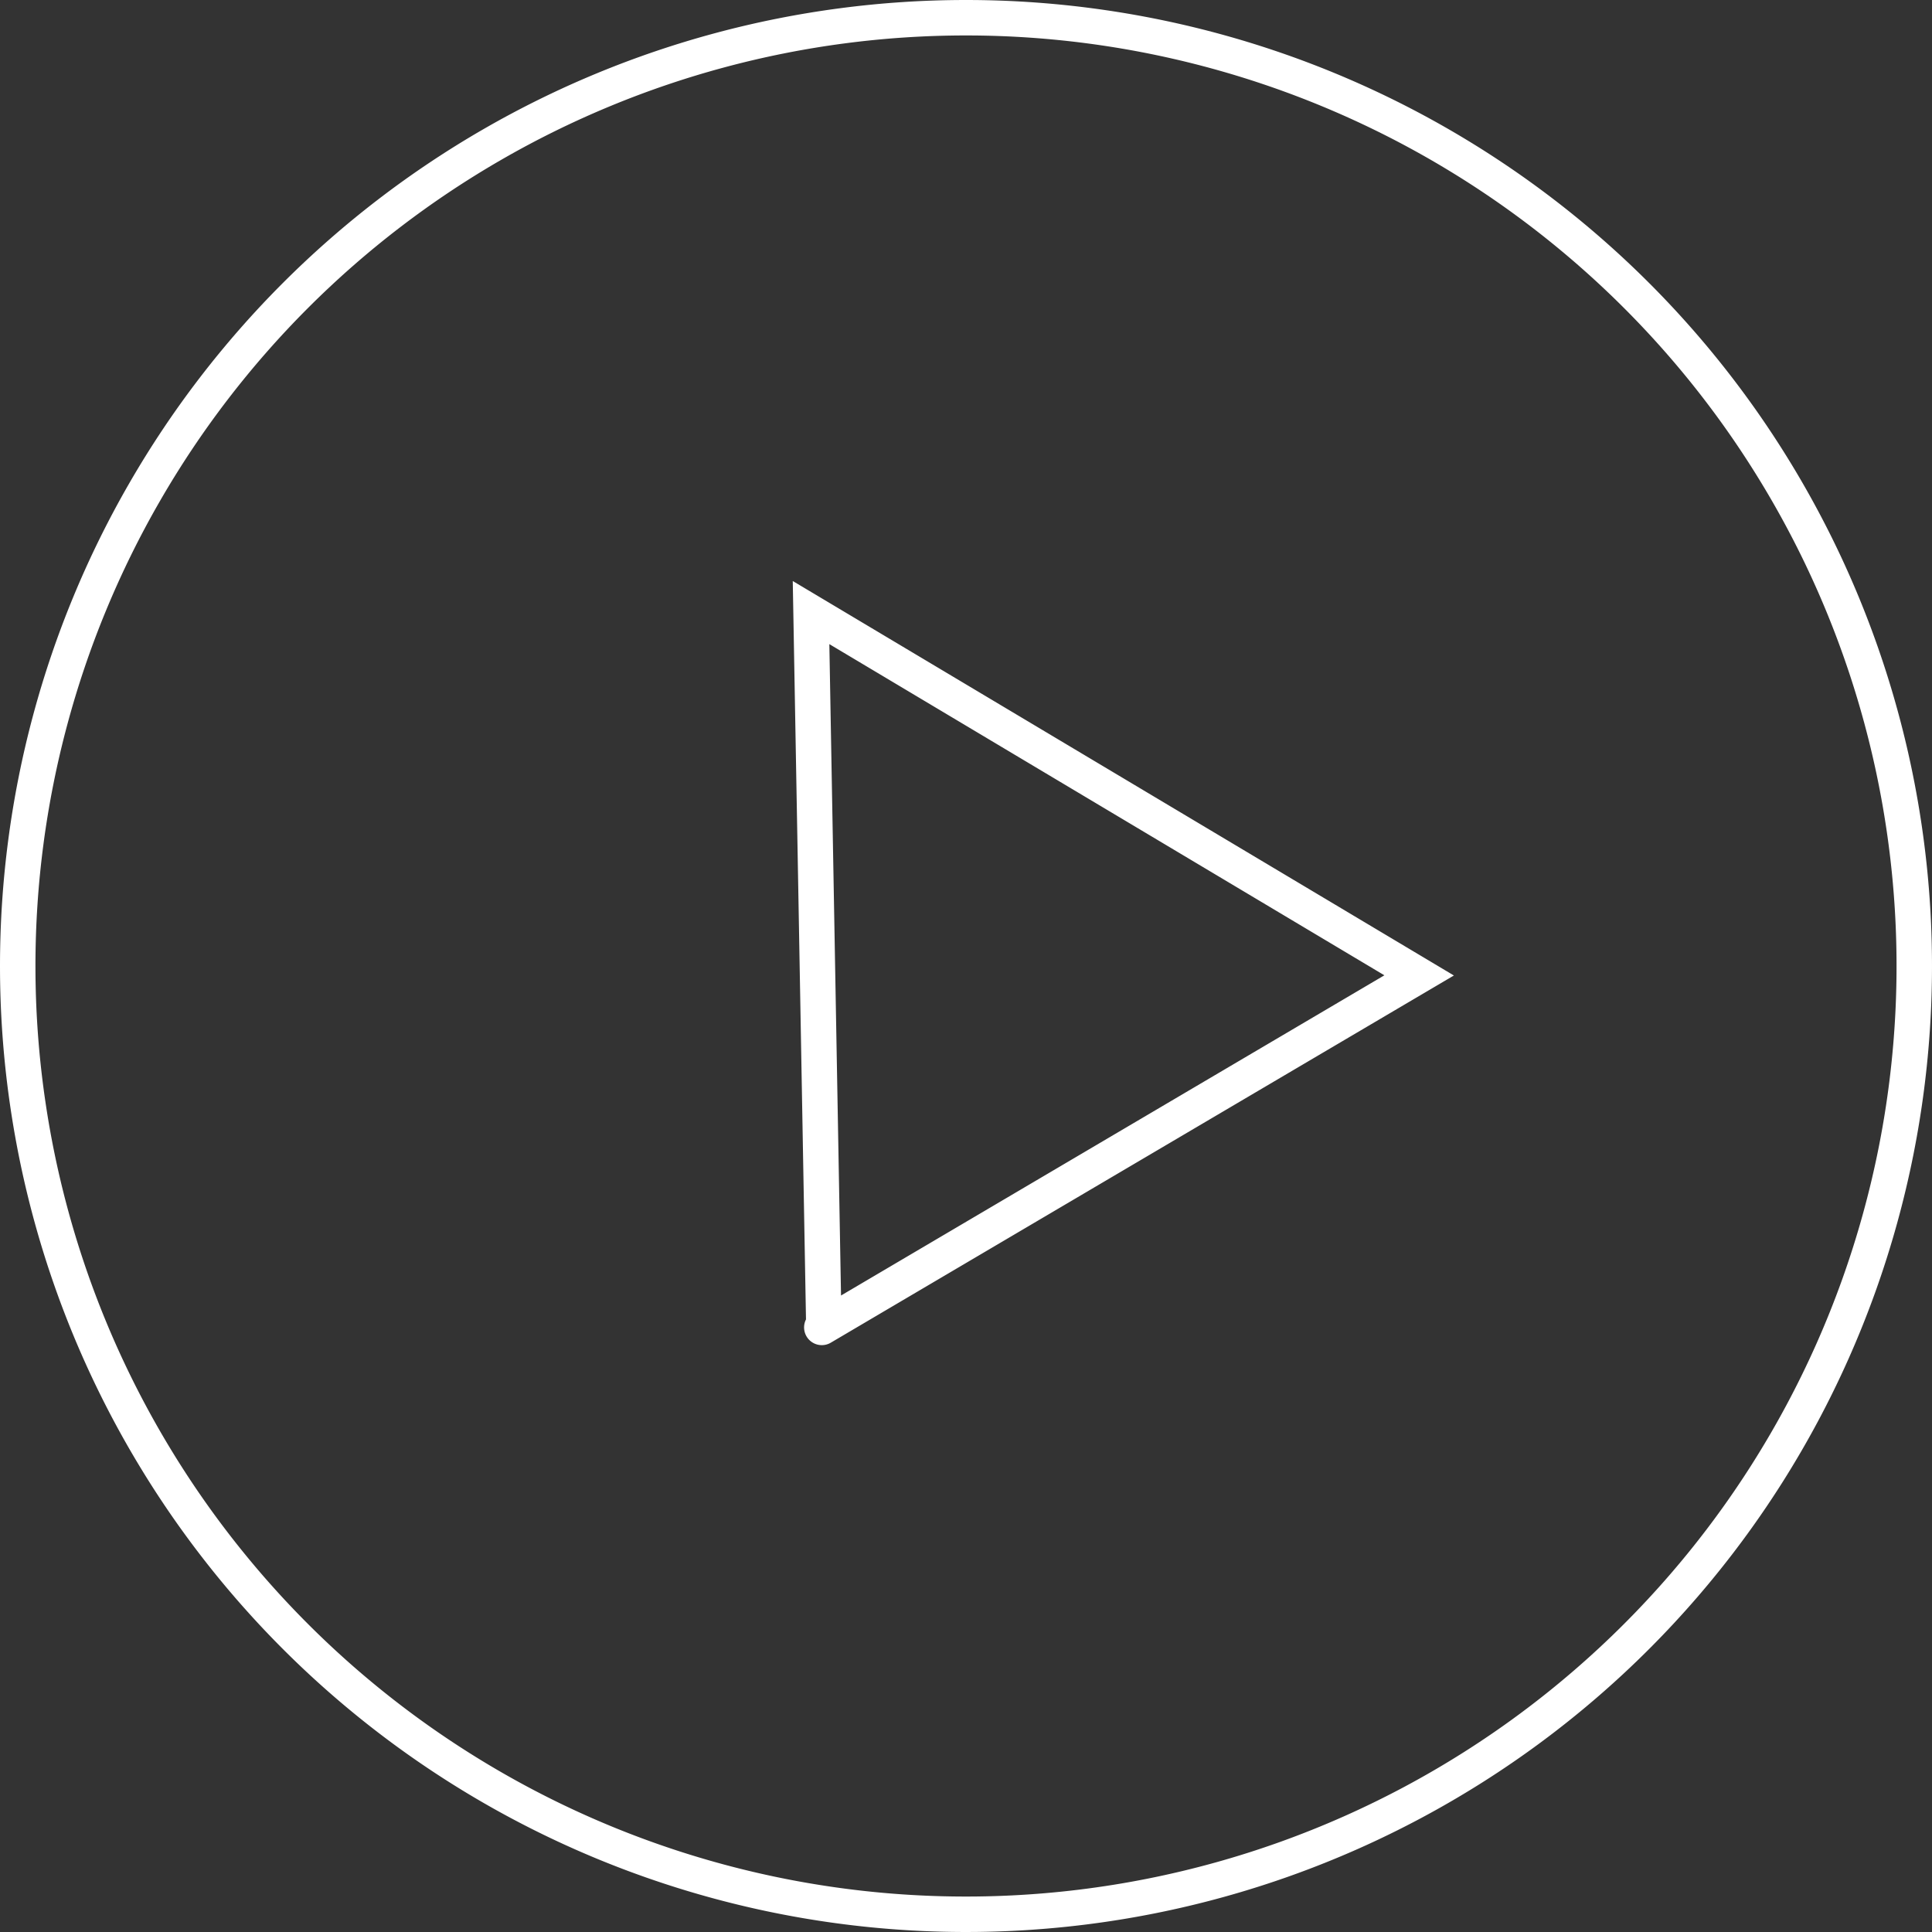 <svg xmlns="http://www.w3.org/2000/svg" width="109" height="109" viewBox="0 0 109 109">
  <rect x="0" y="0" width="109" height="109" fill="#333333" stroke="none"/>
  <defs>
    <style>
      .cls-1 {
        fill: none;
        stroke: #fff;
        stroke-linecap: round;
        stroke-width: 2px;
        fill-rule: evenodd;
      }
    </style>
  </defs>
  <path id="top_icon-play.svg" data-name="top/icon-play.svg" class="cls-1" d="M375.5,4581.5A53.5,53.5,0,1,1,322,4635,53.5,53.5,0,0,1,375.5,4581.5Zm-8.025,73.56-0.717-40,34.307,20.47-33.7,19.86" transform="translate(-321 -4580.5)"/>
</svg>
